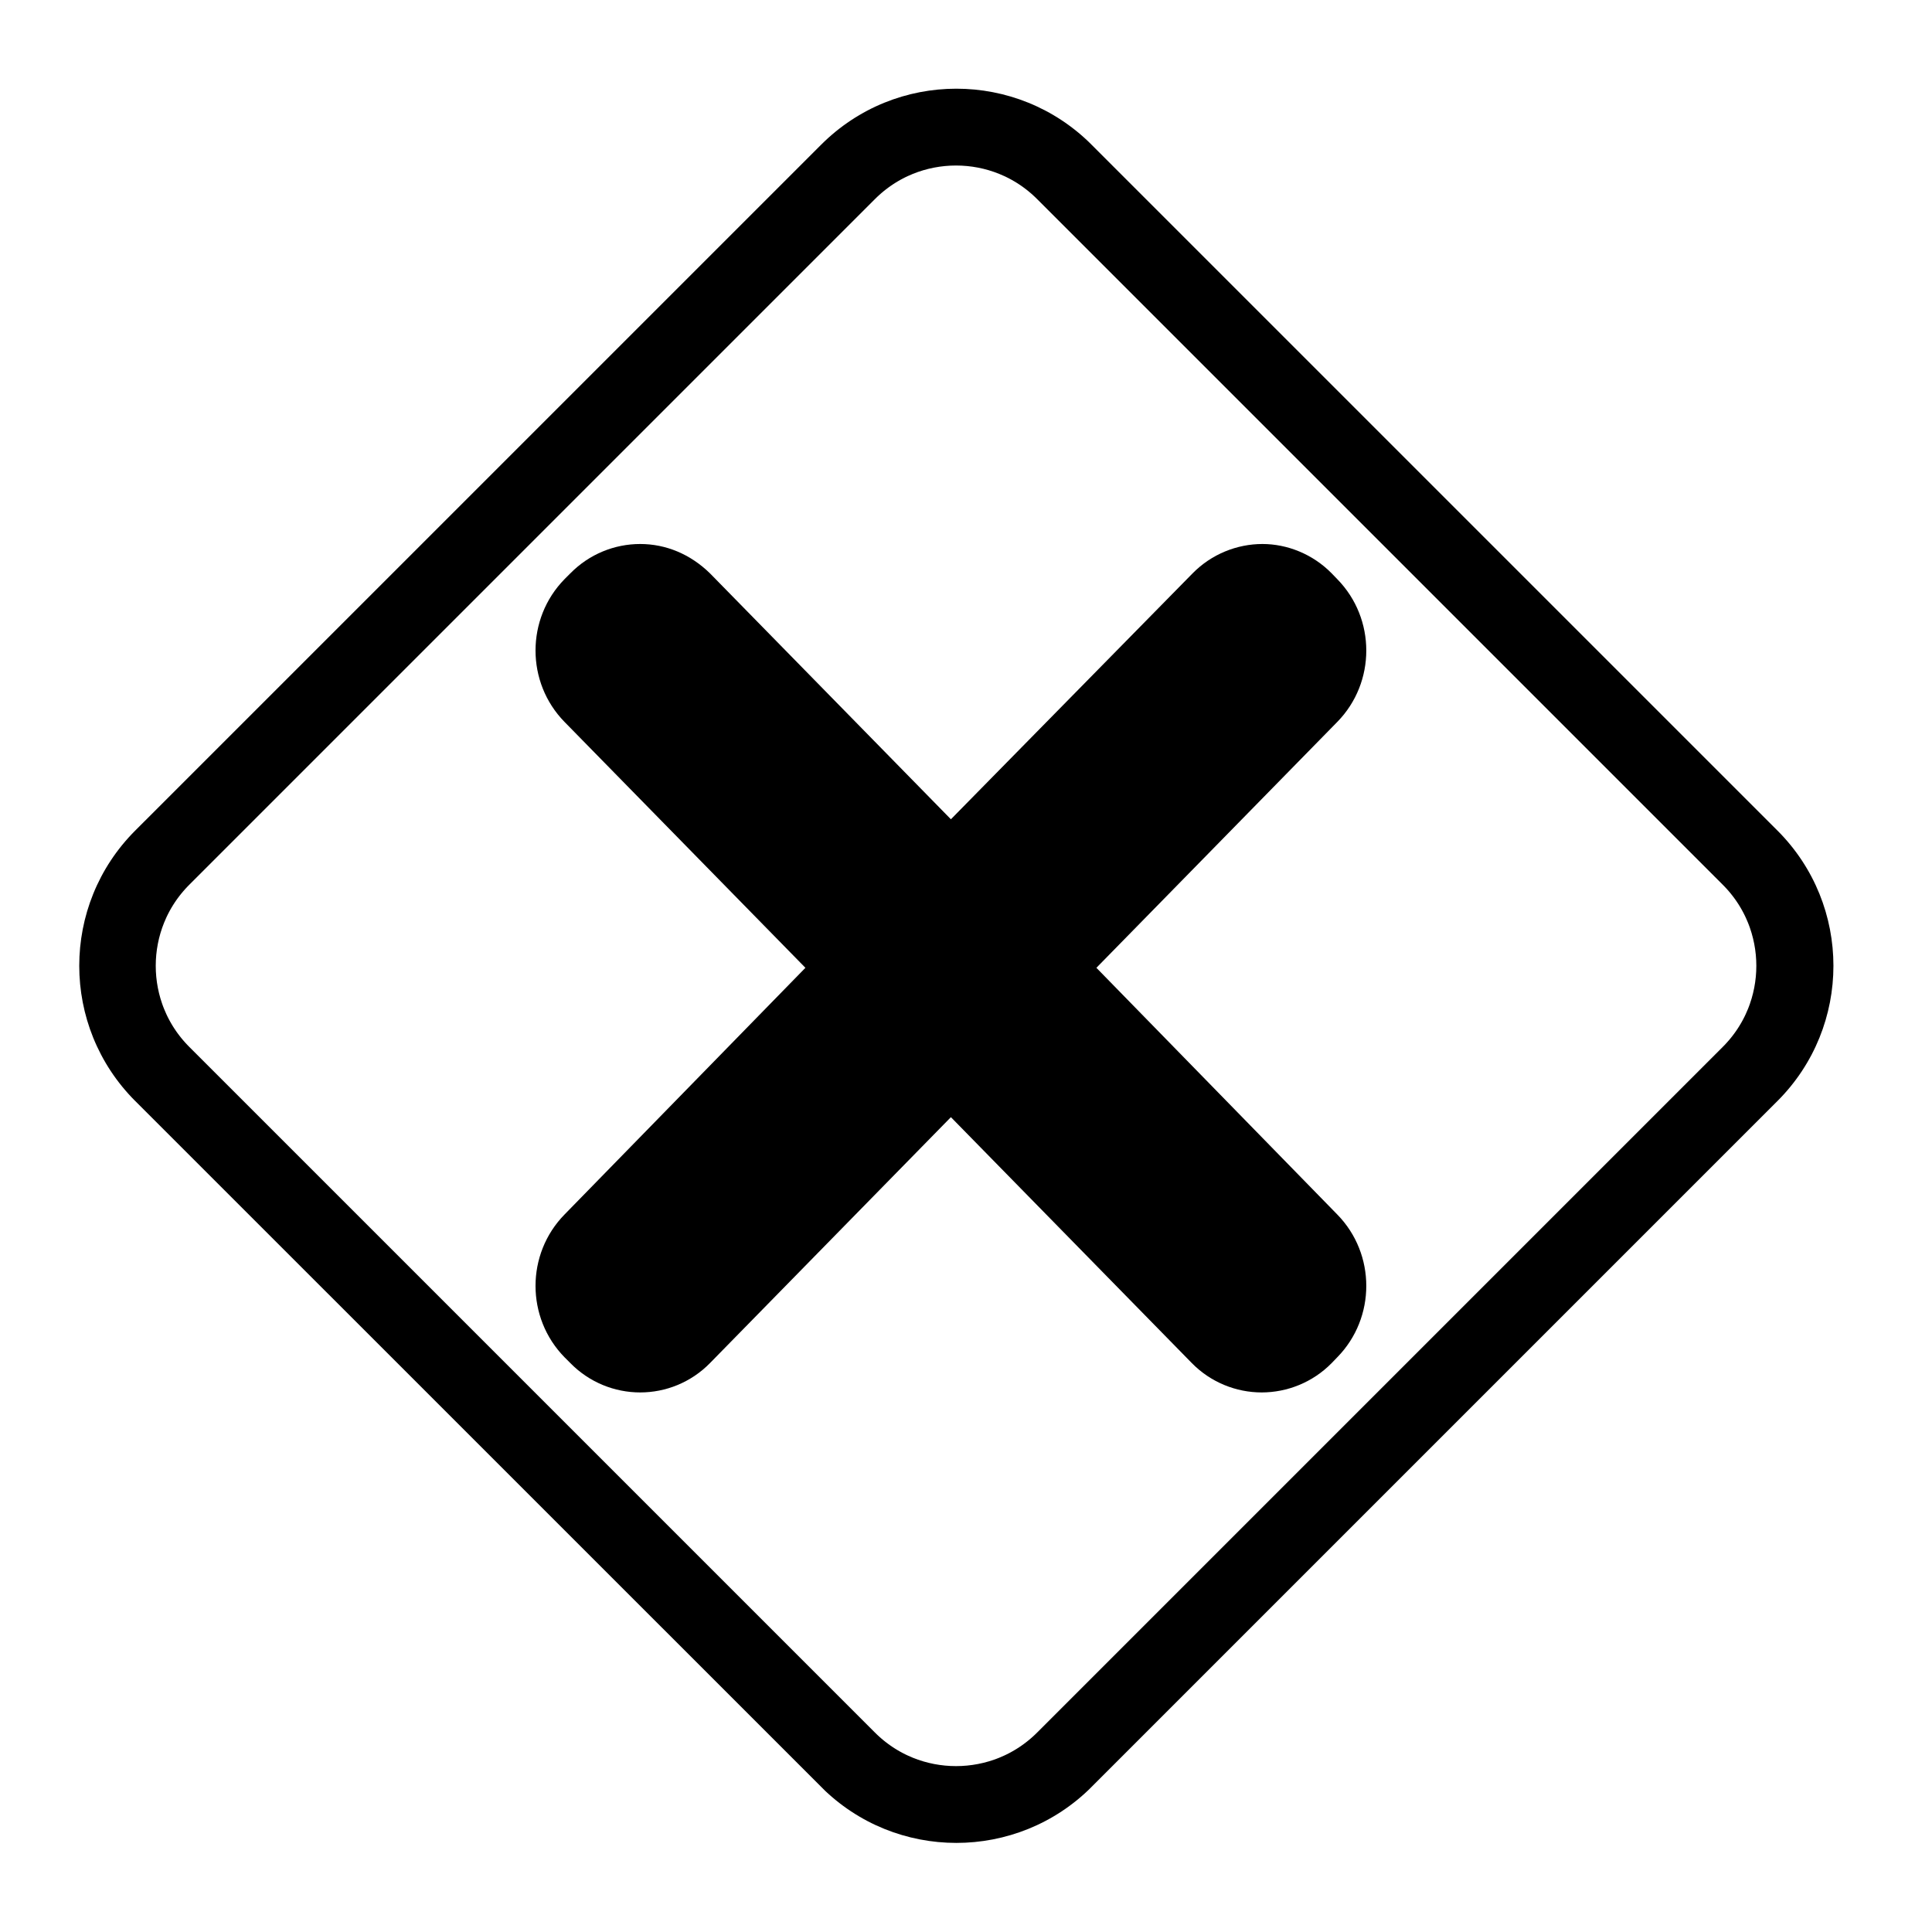 <svg xmlns="http://www.w3.org/2000/svg" xmlns:xlink="http://www.w3.org/1999/xlink" width="50" zoomAndPan="magnify" viewBox="0 0 37.5 37.5" height="50" preserveAspectRatio="xMidYMid meet" version="1.0"><defs><clipPath id="0630702c47"><path d="M 1 1 L 36 1 L 36 36 L 1 36 Z M 1 1 " clip-rule="nonzero"/></clipPath><clipPath id="8772a2a711"><path d="M 0 18.746 L 18.562 0.184 L 37.125 18.746 L 18.562 37.309 Z M 0 18.746 " clip-rule="nonzero"/></clipPath><clipPath id="b859c471f8"><path d="M 0 18.746 L 19.355 -0.609 L 38.707 18.746 L 19.355 38.098 Z M 0 18.746 " clip-rule="nonzero"/></clipPath><clipPath id="e3aa24f910"><path d="M 2.625 16.121 L 15.938 2.809 C 17.387 1.359 19.738 1.359 21.188 2.809 L 34.5 16.121 C 35.949 17.57 35.949 19.922 34.5 21.371 L 21.188 34.684 C 19.738 36.133 17.387 36.133 15.938 34.684 L 2.625 21.371 C 1.176 19.922 1.176 17.57 2.625 16.121 " clip-rule="nonzero"/></clipPath><clipPath id="18729230d9"><path d="M 10.207 10.543 L 26.707 10.543 L 26.707 27.043 L 10.207 27.043 Z M 10.207 10.543 " clip-rule="nonzero"/></clipPath></defs><g clip-path="url(#0630702c47)"><g clip-path="url(#8772a2a711)"><g clip-path="url(#b859c471f8)"><g clip-path="url(#e3aa24f910)"><path stroke-linecap="butt" transform="matrix(0.525, -0.525, 0.525, 0.525, 0.002, 18.746)" fill="none" stroke-linejoin="miter" d="M 4.996 -0.001 L 30.345 -0.001 C 33.105 -0.001 35.343 2.238 35.343 4.997 L 35.343 30.346 C 35.343 33.105 33.105 35.344 30.345 35.344 L 4.996 35.344 C 2.237 35.344 -0.002 33.105 -0.002 30.346 L -0.002 4.997 C -0.002 2.238 2.237 -0.001 4.996 -0.001 " stroke="#000000" stroke-width="4" stroke-opacity="1" stroke-miterlimit="4"/></g></g></g></g><g clip-path="url(#18729230d9)"><path fill="#000000" d="M 24.504 10.559 C 24.012 10.559 23.516 10.754 23.148 11.129 L 18.457 15.902 L 13.781 11.129 C 13.398 10.754 12.922 10.559 12.426 10.559 C 11.93 10.559 11.438 10.754 11.07 11.129 L 10.957 11.242 C 10.207 12.008 10.207 13.246 10.957 14.012 L 15.633 18.785 L 10.957 23.574 C 10.207 24.34 10.207 25.578 10.957 26.344 L 11.07 26.457 C 11.438 26.832 11.93 27.027 12.426 27.027 C 12.922 27.027 13.414 26.832 13.781 26.457 L 18.457 21.684 L 23.133 26.457 C 23.5 26.832 23.996 27.027 24.488 27.027 C 24.984 27.027 25.48 26.832 25.848 26.457 L 25.957 26.344 C 26.707 25.578 26.707 24.34 25.957 23.574 L 21.281 18.785 L 25.957 14.012 C 26.707 13.246 26.707 12.008 25.957 11.242 L 25.848 11.129 C 25.48 10.754 24.984 10.559 24.504 10.559 Z M 24.504 10.559 " fill-opacity="1" fill-rule="nonzero"/></g></svg>